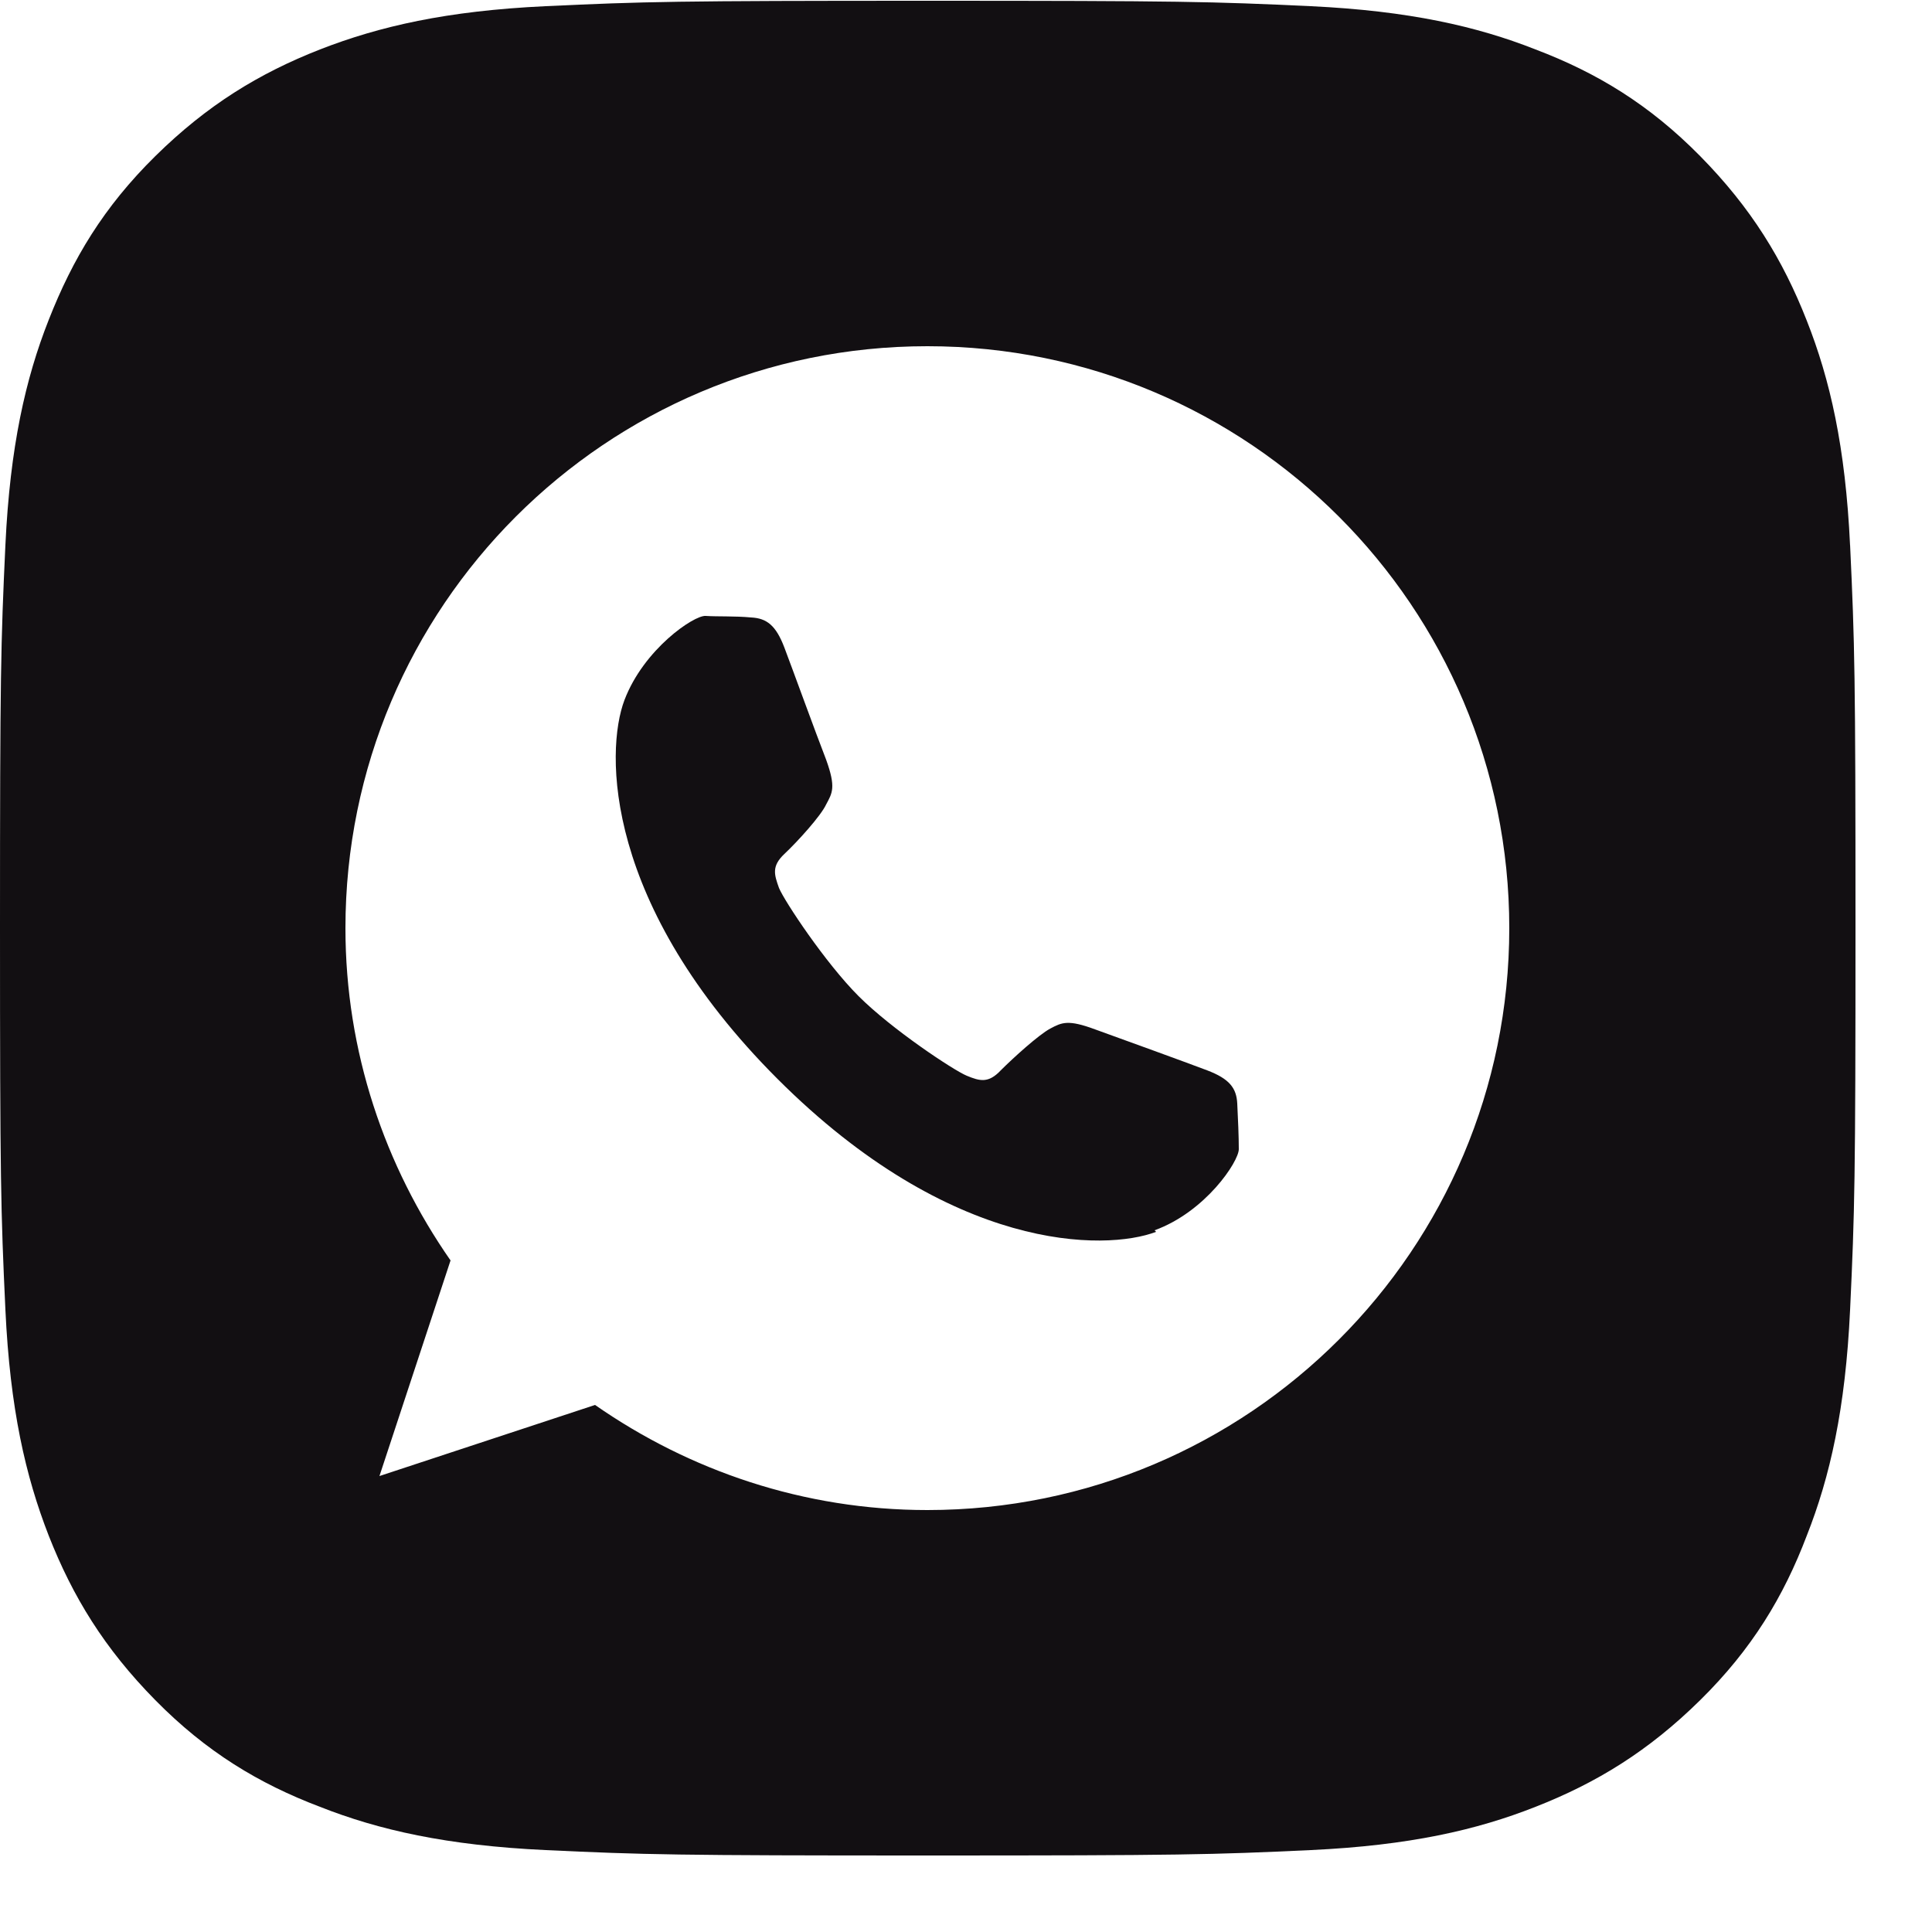 <?xml version="1.0" encoding="UTF-8"?> <svg xmlns="http://www.w3.org/2000/svg" width="25" height="25" viewBox="0 0 25 25" fill="none"> <g clip-path="url(#clip0_427_13)"> <path d="M23.94 7.06C23.88 5.78 23.68 4.91 23.38 4.15C23.07 3.36 22.66 2.69 22 2.02C21.34 1.35 20.66 0.94 19.87 0.64C19.11 0.34 18.23 0.14 16.96 0.08C15.68 0.02 15.27 0.01 12.01 0.01C8.75 0.01 8.34 0.02 7.06 0.08C5.78 0.14 4.91 0.34 4.14 0.64C3.35 0.95 2.68 1.36 2.01 2.02C1.34 2.68 0.94 3.35 0.63 4.14C0.33 4.9 0.13 5.78 0.07 7.05C0.01 8.33 0 8.74 0 12C0 15.26 0.01 15.67 0.07 16.95C0.13 18.23 0.33 19.1 0.63 19.87C0.94 20.66 1.35 21.33 2.01 22C2.67 22.67 3.35 23.08 4.14 23.38C4.9 23.68 5.78 23.88 7.06 23.94C8.34 24 8.75 24.01 12.01 24.01C15.27 24.01 15.68 24 16.96 23.94C18.24 23.88 19.11 23.68 19.87 23.38C20.66 23.07 21.33 22.66 22 22C22.67 21.34 23.08 20.66 23.38 19.87C23.68 19.11 23.88 18.23 23.94 16.95C24 15.67 24.01 15.26 24.01 12C24.01 8.74 24 8.33 23.94 7.05V7.06ZM12 19.54C10.4 19.54 8.92 19.03 7.7 18.18L4.91 19.1L5.83 16.31C4.98 15.09 4.47 13.61 4.47 12.01C4.47 7.85 7.84 4.48 12 4.48C16.16 4.48 19.53 7.85 19.53 12.01C19.53 16.17 16.16 19.54 12 19.54Z" fill="#120F12"></path> <path d="M14.96 15.94C14.3 16.19 12.31 16.21 10.06 13.96C7.81 11.71 7.83 9.72 8.08 9.06C8.33 8.4 8.98 7.96 9.13 7.97C9.28 7.98 9.51 7.97 9.72 7.99C9.92 8 10.04 8.09 10.15 8.38C10.26 8.67 10.55 9.47 10.69 9.83C10.82 10.19 10.77 10.26 10.69 10.41C10.62 10.56 10.32 10.89 10.15 11.05C9.98 11.21 10.02 11.32 10.08 11.49C10.15 11.66 10.68 12.46 11.11 12.89C11.54 13.32 12.34 13.85 12.51 13.92C12.68 13.99 12.79 14.02 12.95 13.85C13.11 13.69 13.44 13.39 13.59 13.31C13.74 13.23 13.82 13.19 14.17 13.32C14.53 13.45 15.33 13.74 15.62 13.85C15.91 13.96 16 14.08 16.01 14.28C16.02 14.48 16.03 14.71 16.03 14.87C16.03 15.03 15.6 15.68 14.94 15.92L14.96 15.94Z" fill="#120F12"></path> </g> <defs> <clipPath id="clip0_427_13"> <rect width="24.02" height="24.02" fill="white"></rect> </clipPath> </defs> </svg> 